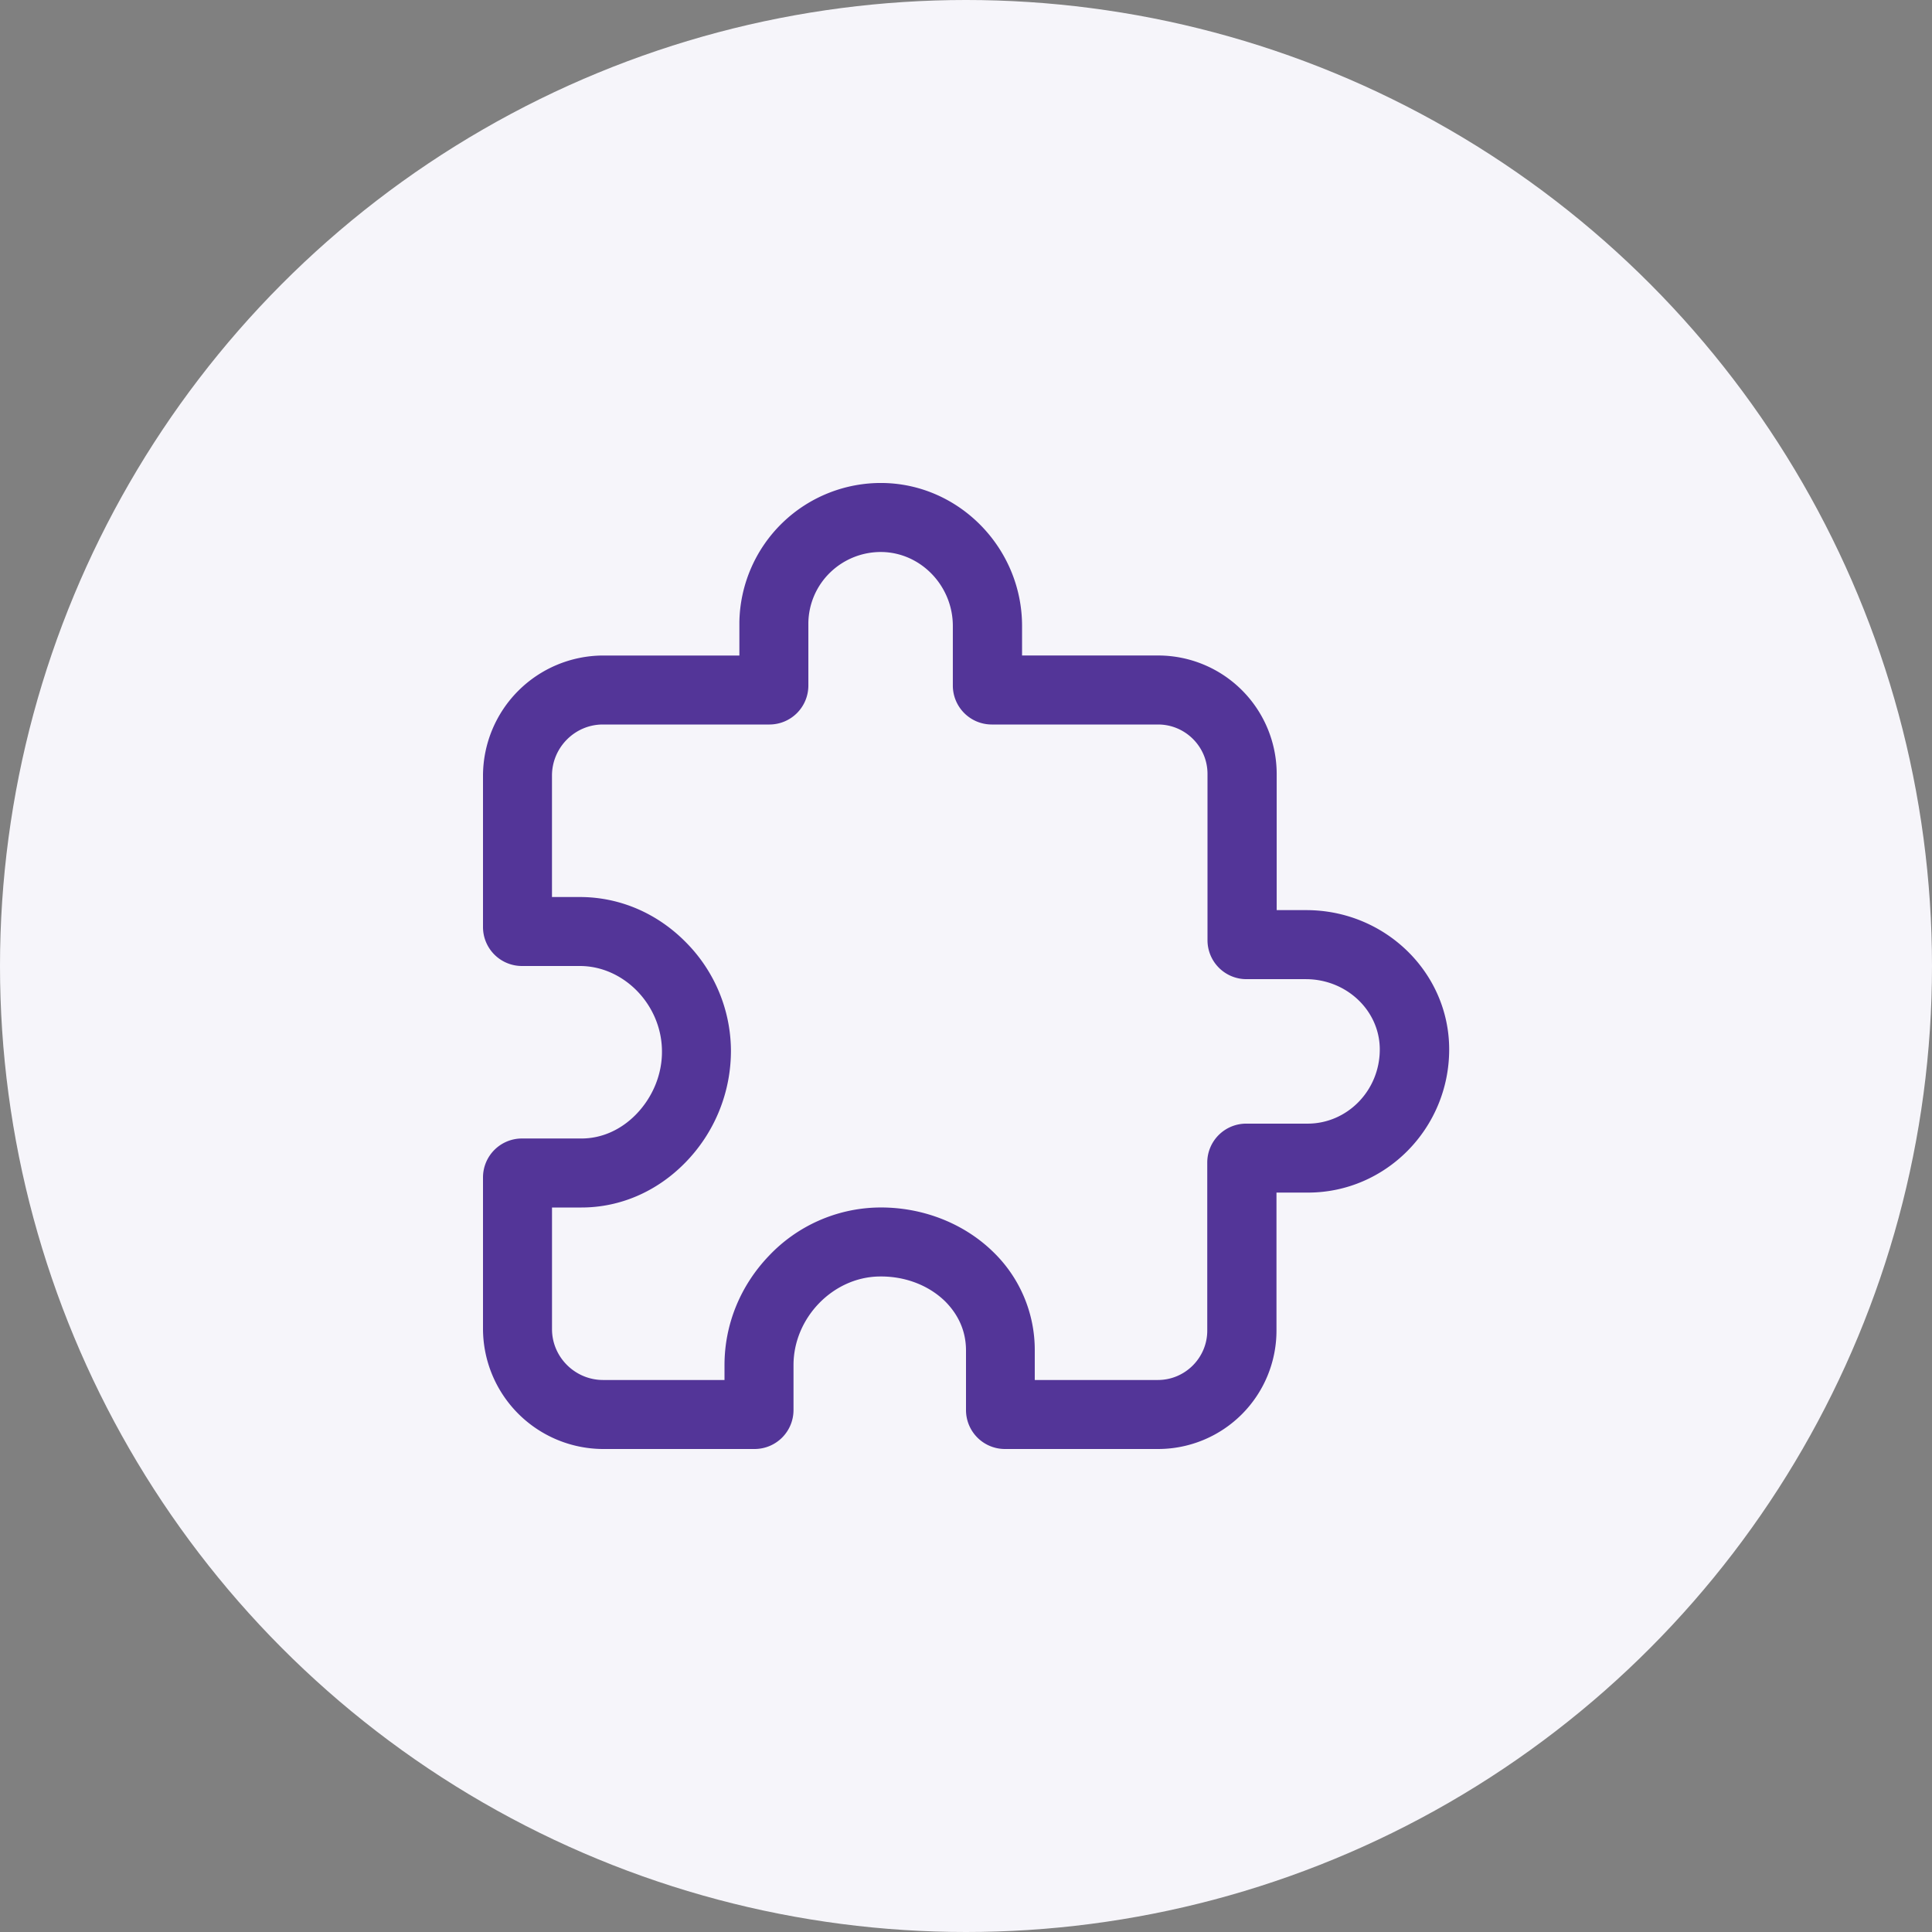 <svg width="64" height="64" viewBox="0 0 64 64" xmlns="http://www.w3.org/2000/svg">
    <rect x="0" y="0" width="64" height="64" fill="#808080" stroke="none"/>
    <g fill="none" fill-rule="evenodd">
        <circle fill="#F6F5FA" cx="32" cy="32" r="32"/>
        <path d="M16 16h32v32H16z"/>
        <path d="M38.364 48h-5.079A1.29 1.29 0 0 1 32 46.714v-1.978c0-.786-.379-1.314-.693-1.629-.557-.543-1.357-.843-2.207-.821-1.522.036-2.814 1.378-2.814 2.935v1.493A1.29 1.29 0 0 1 25 48H19.97A3.99 3.99 0 0 1 16 44.029V39a1.29 1.29 0 0 1 1.286-1.286h1.978c.657 0 1.293-.278 1.793-.785.564-.572.886-1.35.871-2.136C21.907 33.28 20.664 32 19.208 32h-1.922A1.29 1.29 0 0 1 16 30.715v-5.029a3.99 3.99 0 0 1 3.971-3.971h4.522V20.6a4.688 4.688 0 0 1 4.764-4.6c2.536.043 4.6 2.171 4.6 4.735v.979h4.514a3.928 3.928 0 0 1 3.921 3.921v4.514h.979c2.614 0 4.735 2.072 4.735 4.615 0 2.614-2.1 4.742-4.678 4.742h-1.043v4.572A3.923 3.923 0 0 1 38.364 48zm-20.078-8v4.029c0 .928.764 1.685 1.692 1.685H24v-.493c0-1.342.521-2.628 1.471-3.62a5.114 5.114 0 0 1 3.572-1.6c1.457-.037 2.864.5 3.857 1.47a4.517 4.517 0 0 1 1.378 3.258v.985h4.079c.9 0 1.635-.735 1.635-1.635v-5.572a1.29 1.29 0 0 1 1.286-1.285h2.036c1.321 0 2.393-1.1 2.393-2.457 0-1.286-1.1-2.329-2.45-2.329h-1.972A1.29 1.29 0 0 1 40 31.15v-5.514c0-.9-.736-1.636-1.636-1.636H32.85a1.29 1.29 0 0 1-1.286-1.285v-1.979c0-1.328-1.057-2.428-2.35-2.45a2.409 2.409 0 0 0-1.707.672 2.372 2.372 0 0 0-.729 1.678v2.079A1.29 1.29 0 0 1 25.493 24H19.97c-.928 0-1.685.765-1.685 1.693v4.022h.921c1.321 0 2.571.535 3.529 1.514a5.124 5.124 0 0 1 1.478 3.528 5.291 5.291 0 0 1-1.528 3.772c-.936.95-2.15 1.471-3.422 1.471h-.978z" fill="#533598" fill-rule="nonzero"/>
    </g>
</svg>
